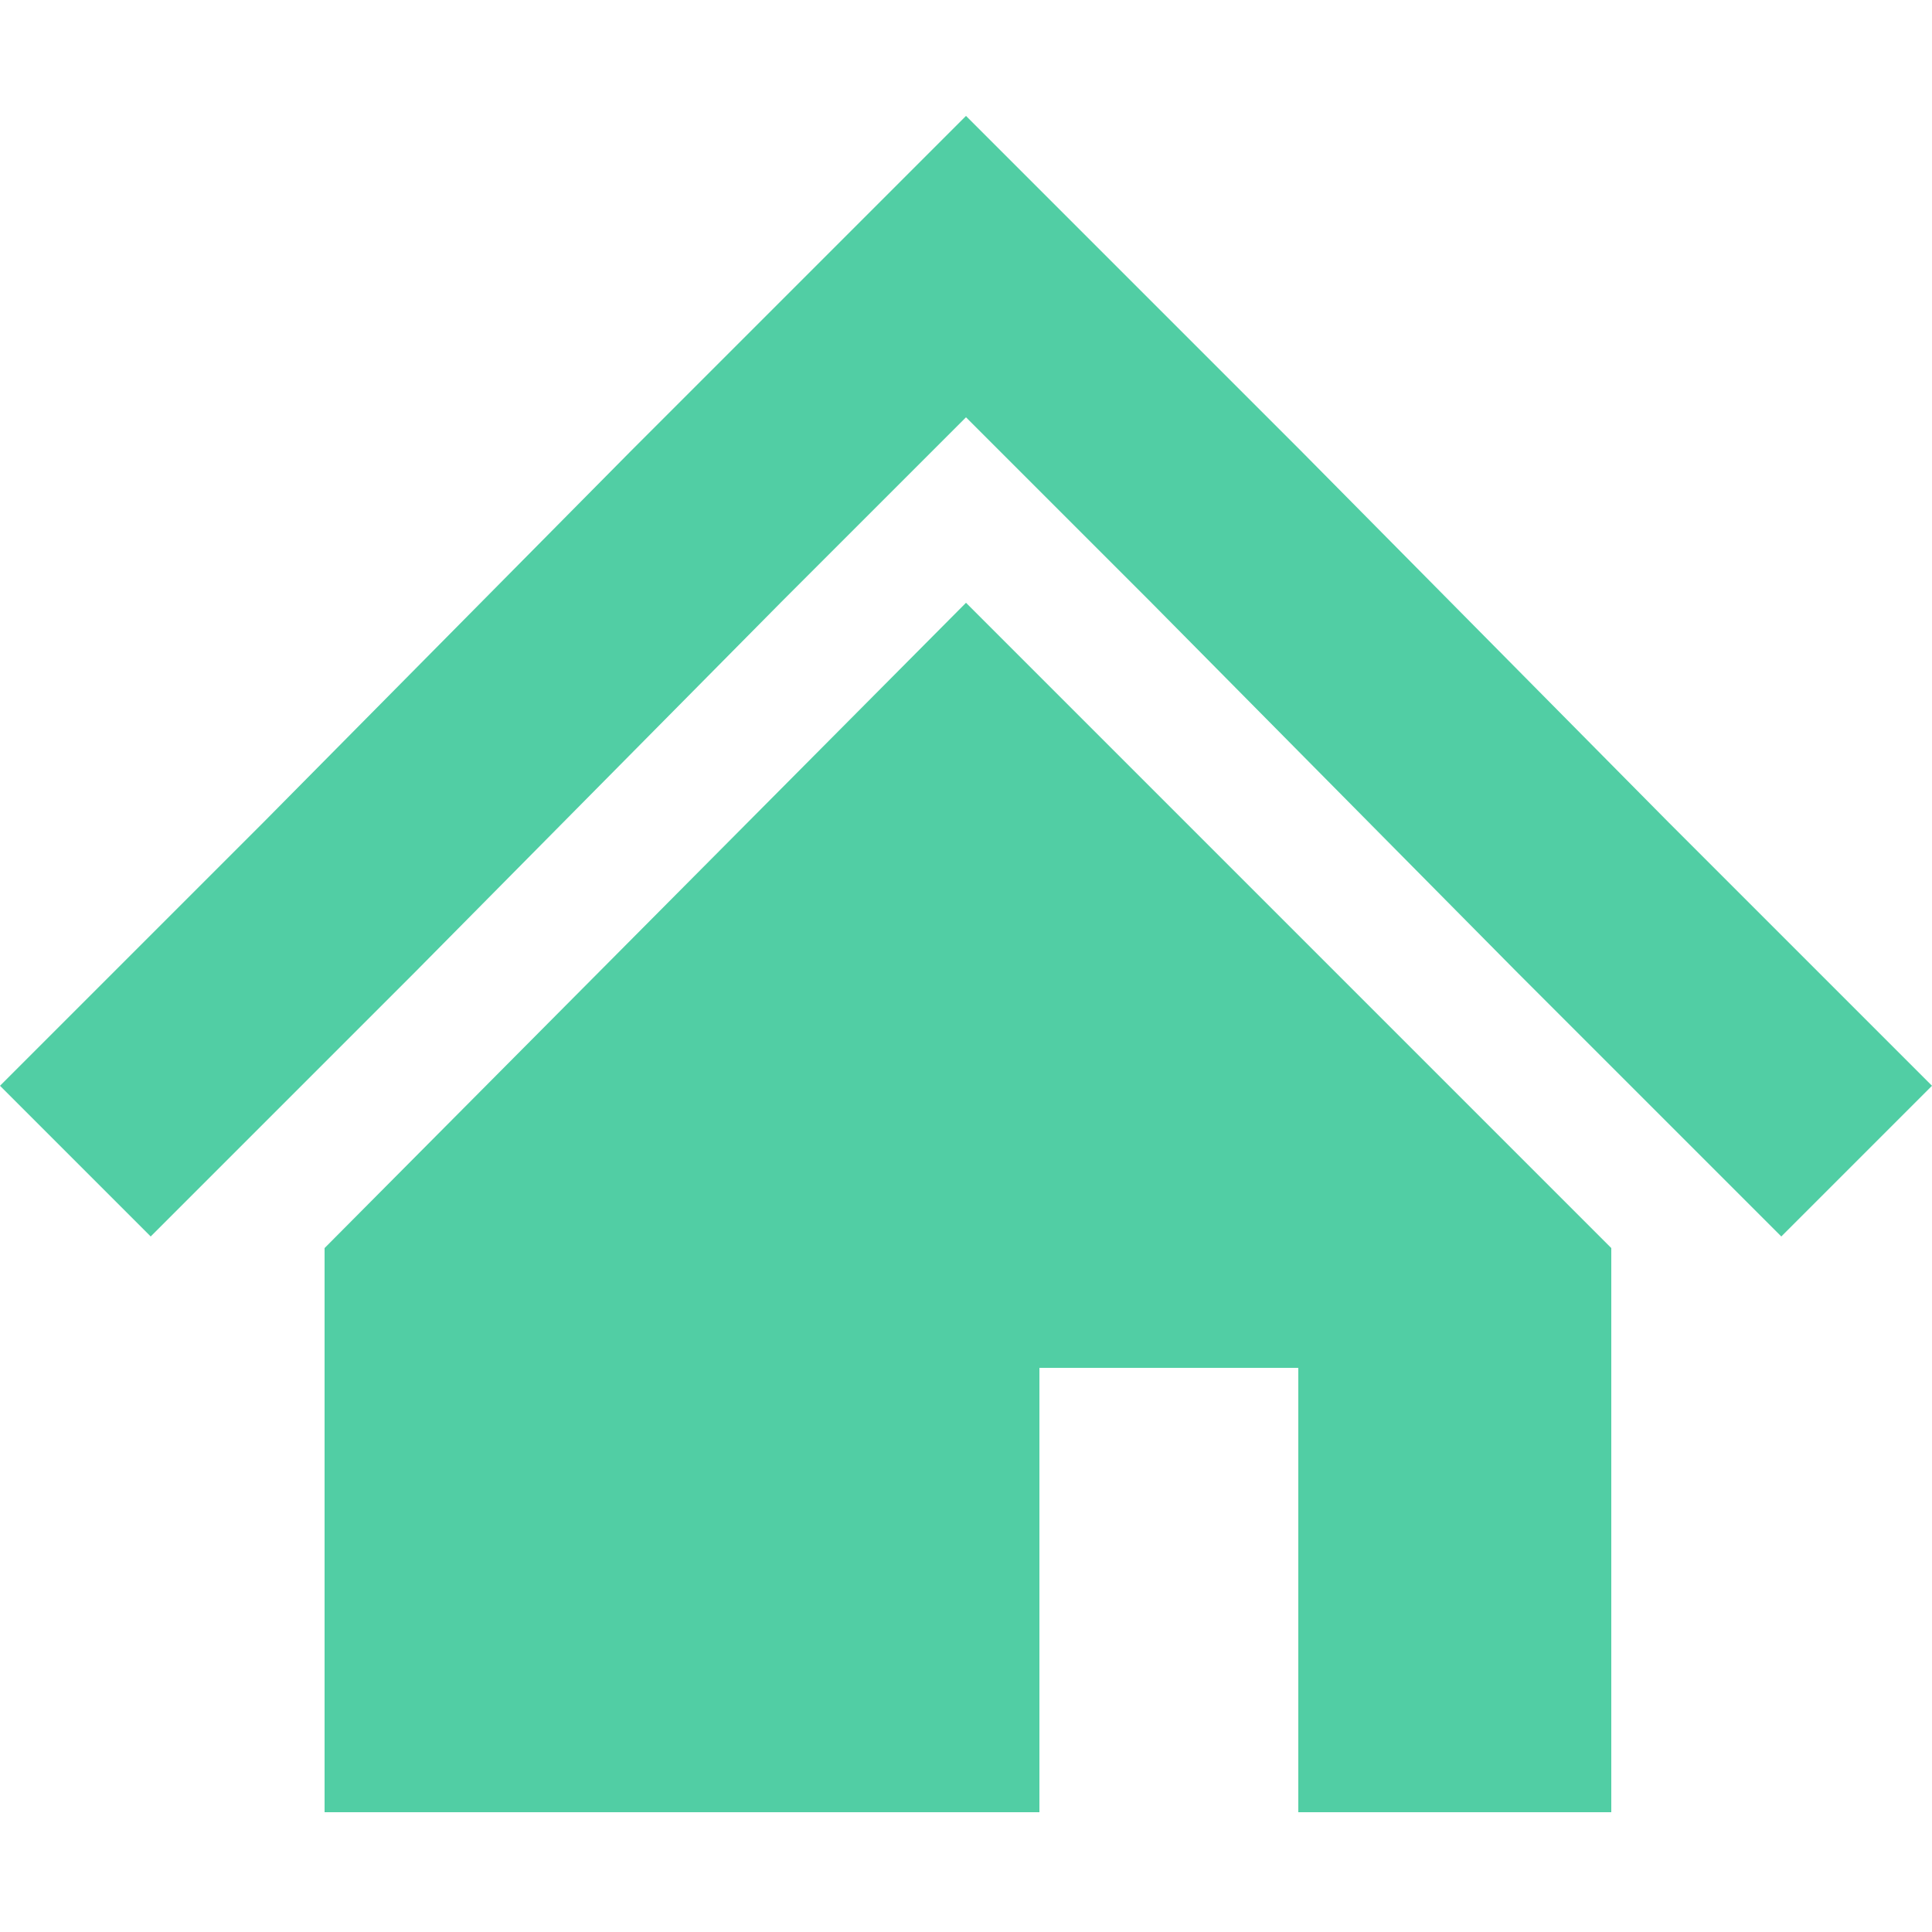 <?xml version="1.0" encoding="UTF-8"?>
<svg id="_レイヤー_1" data-name="レイヤー 1" xmlns="http://www.w3.org/2000/svg" xmlns:xlink="http://www.w3.org/1999/xlink" version="1.1" viewBox="0 0 50 50">
  <defs>
    <style>
      .cls-1 {
        clip-path: url(#clippath);
      }

      .cls-2 {
        fill: none;
      }

      .cls-2, .cls-3 {
        stroke-width: 0px;
      }

      .cls-3 {
        fill: #51cea4;
      }
    </style>
    <clipPath id="clippath">
      <rect class="cls-2" y="3" width="50" height="43.9"/>
    </clipPath>
  </defs>
  <g class="cls-1">
    <g>
      <path class="cls-3" d="M43.2,21.3l-9.5-9.6L25,3l-8.7,8.7-9.5,9.6L0,28.1l3.9,3.9,6.8-6.8,9.5-9.6,4.8-4.8,4.8,4.8,9.5,9.6,6.8,6.8,3.9-3.9-6.8-6.8Z"/>
      <path class="cls-3" d="M8.4,32.3v14.7h18.5v-11.6h6.7v11.6h8.1v-14.7L25,15.6l-16.6,16.7Z"/>
    </g>
  </g>
</svg>